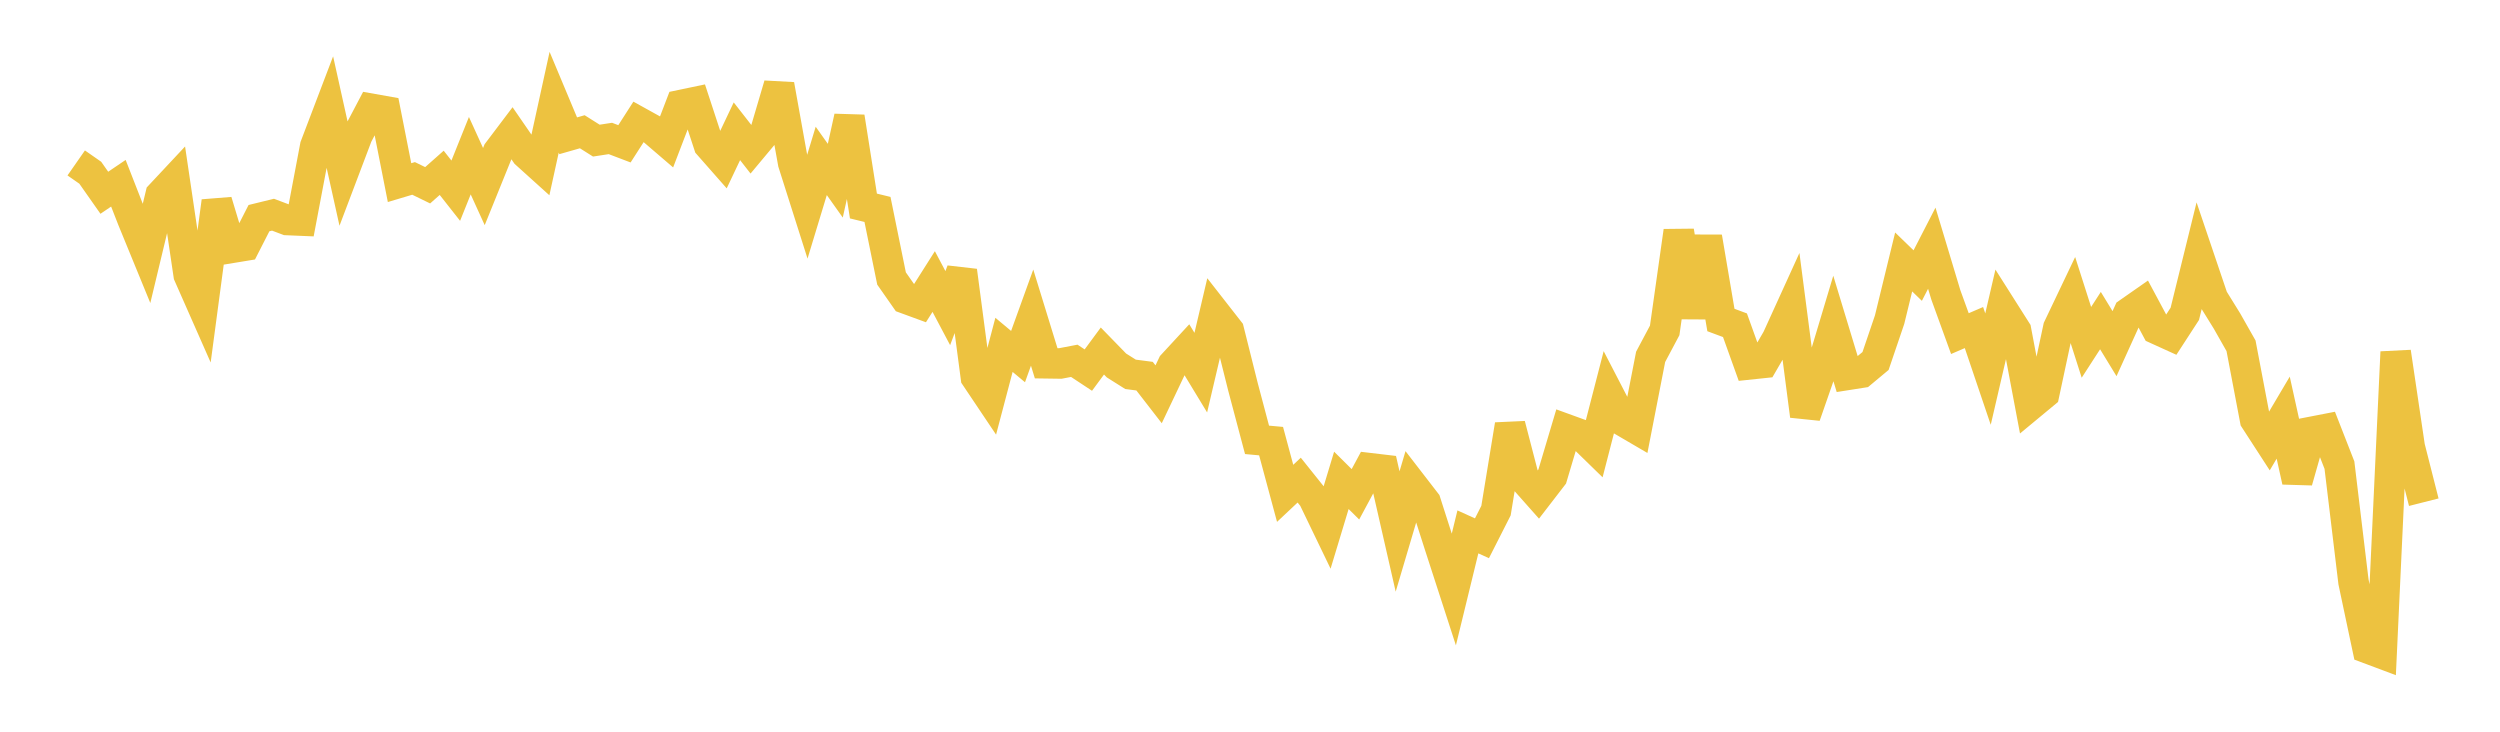 <svg width="164" height="48" xmlns="http://www.w3.org/2000/svg" xmlns:xlink="http://www.w3.org/1999/xlink"><path fill="none" stroke="rgb(237,194,64)" stroke-width="2" d="M5,10.689L5.922,11.332L6.844,12.645L7.766,12.021L8.689,14.384L9.611,16.633L10.533,12.791L11.455,11.806L12.377,18.034L13.299,20.123L14.222,13.206L15.144,16.269L16.066,16.117L16.988,14.31L17.91,14.084L18.832,14.433L19.754,14.472L20.677,9.593L21.599,7.171L22.521,11.323L23.443,8.888L24.365,7.136L25.287,7.3L26.21,11.98L27.132,11.704L28.054,12.154L28.976,11.337L29.898,12.509L30.82,10.213L31.743,12.239L32.665,9.962L33.587,8.742L34.509,10.081L35.431,10.913L36.353,6.706L37.275,8.907L38.198,8.643L39.12,9.225L40.042,9.083L40.964,9.434L41.886,7.997L42.808,8.508L43.731,9.3L44.653,6.892L45.575,6.699L46.497,9.508L47.419,10.555L48.341,8.611L49.263,9.793L50.186,8.688L51.108,5.562L52.03,10.69L52.952,13.593L53.874,10.555L54.796,11.854L55.719,7.673L56.641,13.514L57.563,13.739L58.485,18.268L59.407,19.586L60.329,19.924L61.251,18.469L62.174,20.213L63.096,17.764L64.018,24.743L64.94,26.117L65.862,22.622L66.784,23.392L67.707,20.836L68.629,23.832L69.551,23.845L70.473,23.669L71.395,24.278L72.317,23.027L73.24,23.975L74.162,24.556L75.084,24.676L76.006,25.866L76.928,23.924L77.85,22.926L78.772,24.445L79.695,20.512L80.617,21.692L81.539,25.377L82.461,28.854L83.383,28.938L84.305,32.363L85.228,31.496L86.15,32.648L87.072,34.56L87.994,31.511L88.916,32.426L89.838,30.711L90.76,30.82L91.683,34.867L92.605,31.754L93.527,32.948L94.449,35.828L95.371,38.673L96.293,34.892L97.216,35.311L98.138,33.495L99.06,27.866L99.982,31.416L100.904,32.455L101.826,31.259L102.749,28.157L103.671,28.492L104.593,29.391L105.515,25.819L106.437,27.601L107.359,28.14L108.281,23.41L109.204,21.674L110.126,15.16L111.048,20.785L111.97,15.555L112.892,20.992L113.814,21.335L114.737,23.907L115.659,23.81L116.581,22.22L117.503,20.195L118.425,27.277L119.347,24.628L120.269,21.552L121.192,24.594L122.114,24.449L123.036,23.681L123.958,20.968L124.88,17.185L125.802,18.078L126.725,16.282L127.647,19.345L128.569,21.885L129.491,21.488L130.413,24.214L131.335,20.238L132.257,21.692L133.18,26.584L134.102,25.82L135.024,21.504L135.946,19.57L136.868,22.458L137.79,21.031L138.713,22.544L139.635,20.512L140.557,19.868L141.479,21.589L142.401,22.008L143.323,20.589L144.246,16.843L145.168,19.569L146.09,21.059L147.012,22.685L147.934,27.535L148.856,28.957L149.778,27.398L150.701,31.573L151.623,28.331L152.545,28.152L153.467,30.511L154.389,38.172L155.311,42.528L156.234,42.874L157.156,23.093L158.078,29.313L159,32.944"></path></svg>